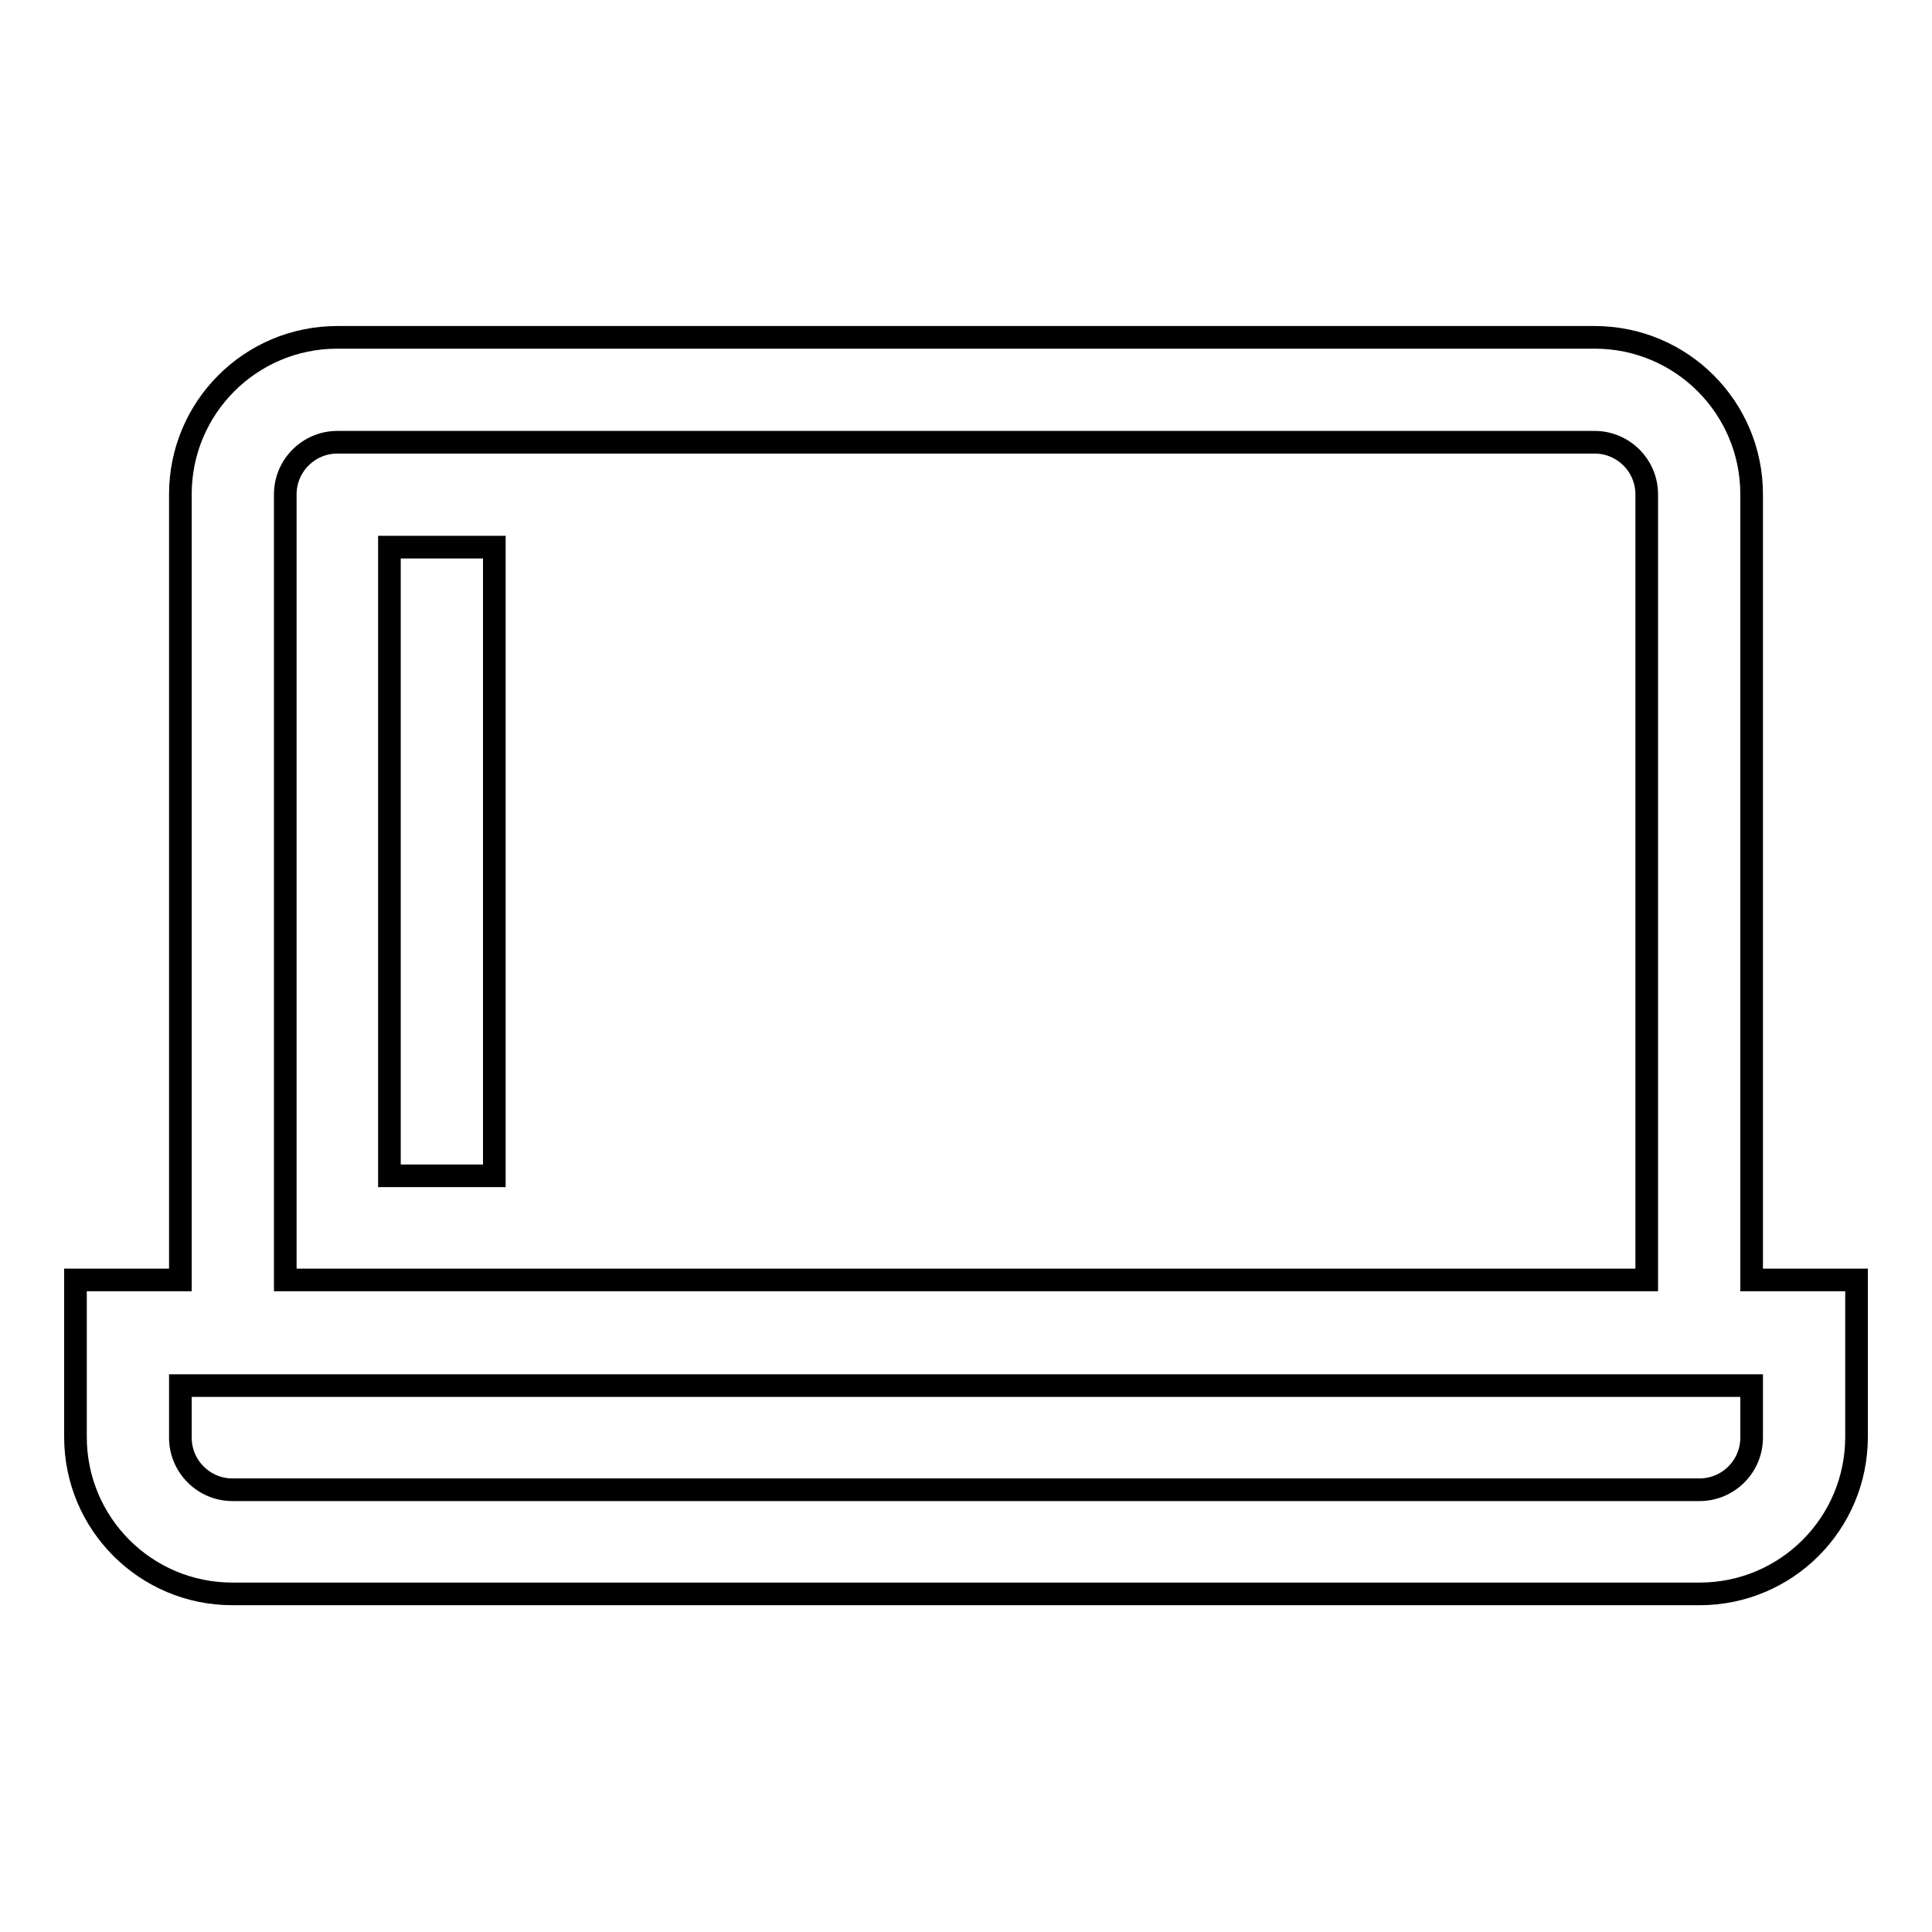 <?xml version="1.0" encoding="utf-8"?>
<!-- Svg Vector Icons : http://www.onlinewebfonts.com/icon -->
<!DOCTYPE svg PUBLIC "-//W3C//DTD SVG 1.1//EN" "http://www.w3.org/Graphics/SVG/1.1/DTD/svg11.dtd">
<svg version="1.1" xmlns="http://www.w3.org/2000/svg" xmlns:xlink="http://www.w3.org/1999/xlink" x="0px" y="0px" viewBox="0 0 256 256" enable-background="new 0 0 256 256" xml:space="preserve">
<g> <path stroke-width="3" fill-opacity="0" stroke="#000000"  d="M232.1,169.6V65.5c0-11.5-9.3-20.8-20.8-20.8H44.7c-11.5,0-20.8,9.3-20.8,20.8v104.1H10v20.8 c0,11.5,9.3,20.8,20.8,20.8h194.4c11.5,0,20.8-9.3,20.8-20.8v-20.8H232.1z M37.8,65.5c0-3.8,3.1-6.9,6.9-6.9h166.6 c3.8,0,6.9,3.1,6.9,6.9v104.1H37.8V65.5z M232.1,190.5c0,3.8-3.1,6.9-6.9,6.9H30.8c-3.8,0-6.9-3.1-6.9-6.9v-6.9h208.2V190.5 L232.1,190.5z M51.6,72.5h13.9v83.3H51.6V72.5z"/></g>
</svg>